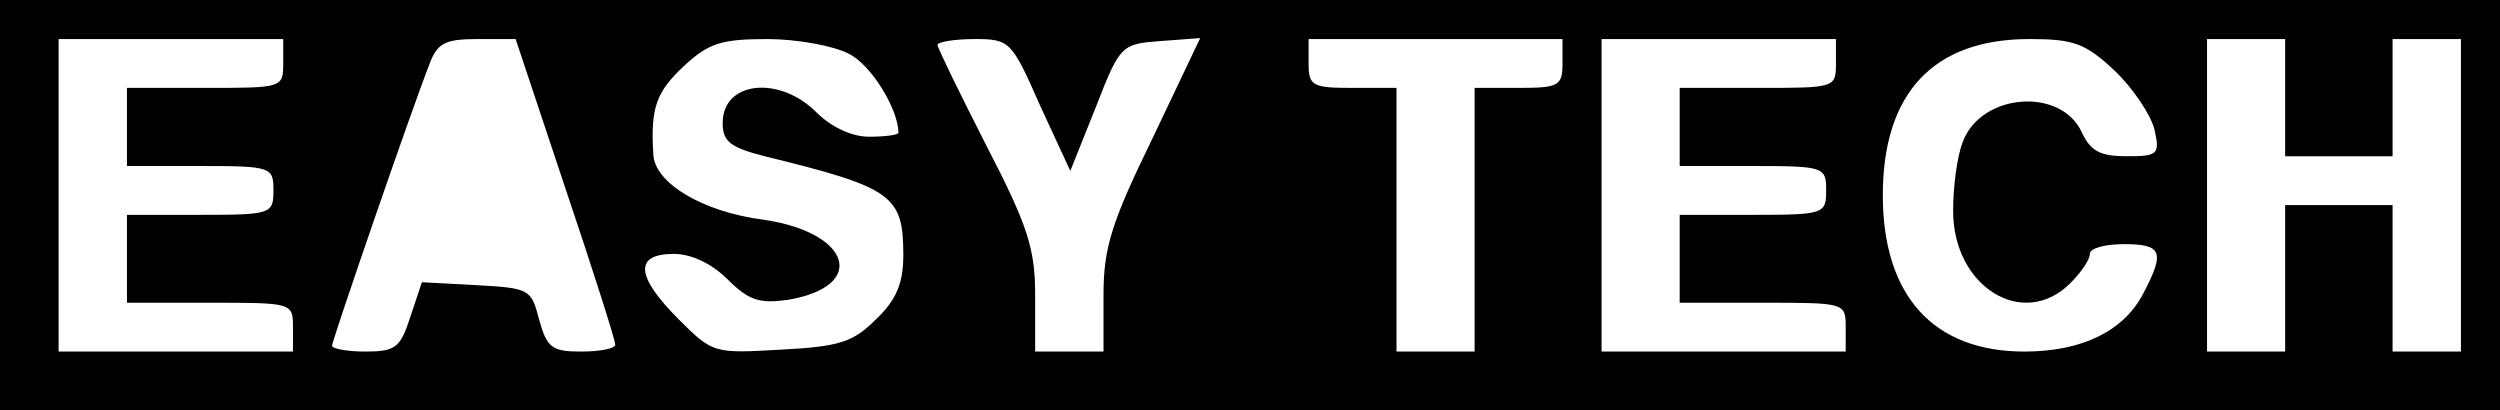 <?xml version="1.0" standalone="no"?>
<!DOCTYPE svg PUBLIC "-//W3C//DTD SVG 20010904//EN"
 "http://www.w3.org/TR/2001/REC-SVG-20010904/DTD/svg10.dtd">
<svg version="1.0" xmlns="http://www.w3.org/2000/svg"
 width="256pt" height="42pt" viewBox="0 0 256 42"
 preserveAspectRatio="xMidYMid meet">
<g transform="translate(0,42) scale(0.1,-0.1)"
fill="#000000" stroke="none">
<path d="M0 210 l0 -210 1280 0 1280 0 0 210 0 210 -1280 0 -1280 0 0 -210z
m290 145 c0 -25 -1 -25 -80 -25 l-80 0 0 -40 0 -40 75 0 c73 0 75 -1 75 -25 0
-24 -2 -25 -75 -25 l-75 0 0 -45 0 -45 85 0 c84 0 85 0 85 -25 l0 -25 -120 0
-120 0 0 160 0 160 115 0 115 0 0 -25z m289 -128 c28 -83 51 -155 51 -160 0
-4 -16 -7 -35 -7 -30 0 -35 4 -43 33 -8 31 -10 32 -64 35 l-56 3 -12 -36 c-10
-31 -15 -35 -46 -35 -19 0 -34 3 -34 6 0 5 79 235 100 289 8 21 16 25 49 25
l39 0 51 -153z m290 138 c23 -11 51 -57 51 -81 0 -2 -13 -4 -30 -4 -18 0 -39
10 -54 25 -38 38 -96 32 -96 -11 0 -19 8 -25 43 -34 131 -32 142 -40 142 -101
0 -29 -7 -46 -28 -66 -23 -23 -37 -28 -97 -31 -69 -4 -70 -4 -105 31 -44 44
-46 67 -5 67 18 0 39 -10 55 -26 22 -22 33 -25 62 -21 82 14 64 69 -25 82 -63
8 -112 38 -113 67 -3 48 3 64 32 91 25 23 38 27 85 27 30 0 68 -7 83 -15z
m196 -53 l31 -67 26 65 c25 64 26 65 67 68 l40 3 -49 -103 c-42 -86 -50 -112
-50 -160 l0 -58 -35 0 -35 0 0 57 c0 48 -7 71 -50 154 -27 53 -50 100 -50 103
0 3 17 6 38 6 36 0 38 -2 67 -68z m535 43 c0 -23 -4 -25 -45 -25 l-45 0 0
-135 0 -135 -40 0 -40 0 0 135 0 135 -45 0 c-41 0 -45 2 -45 25 l0 25 130 0
130 0 0 -25z m280 0 c0 -25 -1 -25 -80 -25 l-80 0 0 -40 0 -40 75 0 c73 0 75
-1 75 -25 0 -24 -2 -25 -75 -25 l-75 0 0 -45 0 -45 85 0 c84 0 85 0 85 -25 l0
-25 -125 0 -125 0 0 160 0 160 120 0 120 0 0 -25z m285 -7 c19 -18 37 -45 41
-60 6 -26 4 -28 -28 -28 -27 0 -37 5 -46 24 -21 47 -103 41 -122 -9 -6 -15
-10 -46 -10 -71 0 -78 72 -122 120 -74 11 11 20 24 20 30 0 6 16 10 35 10 39
0 42 -8 20 -50 -20 -39 -63 -60 -122 -60 -93 0 -145 57 -145 160 0 105 52 160
150 160 45 0 57 -4 87 -32z m175 -28 l0 -60 55 0 55 0 0 60 0 60 35 0 35 0 0
-160 0 -160 -35 0 -35 0 0 75 0 75 -55 0 -55 0 0 -75 0 -75 -40 0 -40 0 0 160
0 160 40 0 40 0 0 -60z"/>
</g>
</svg>
